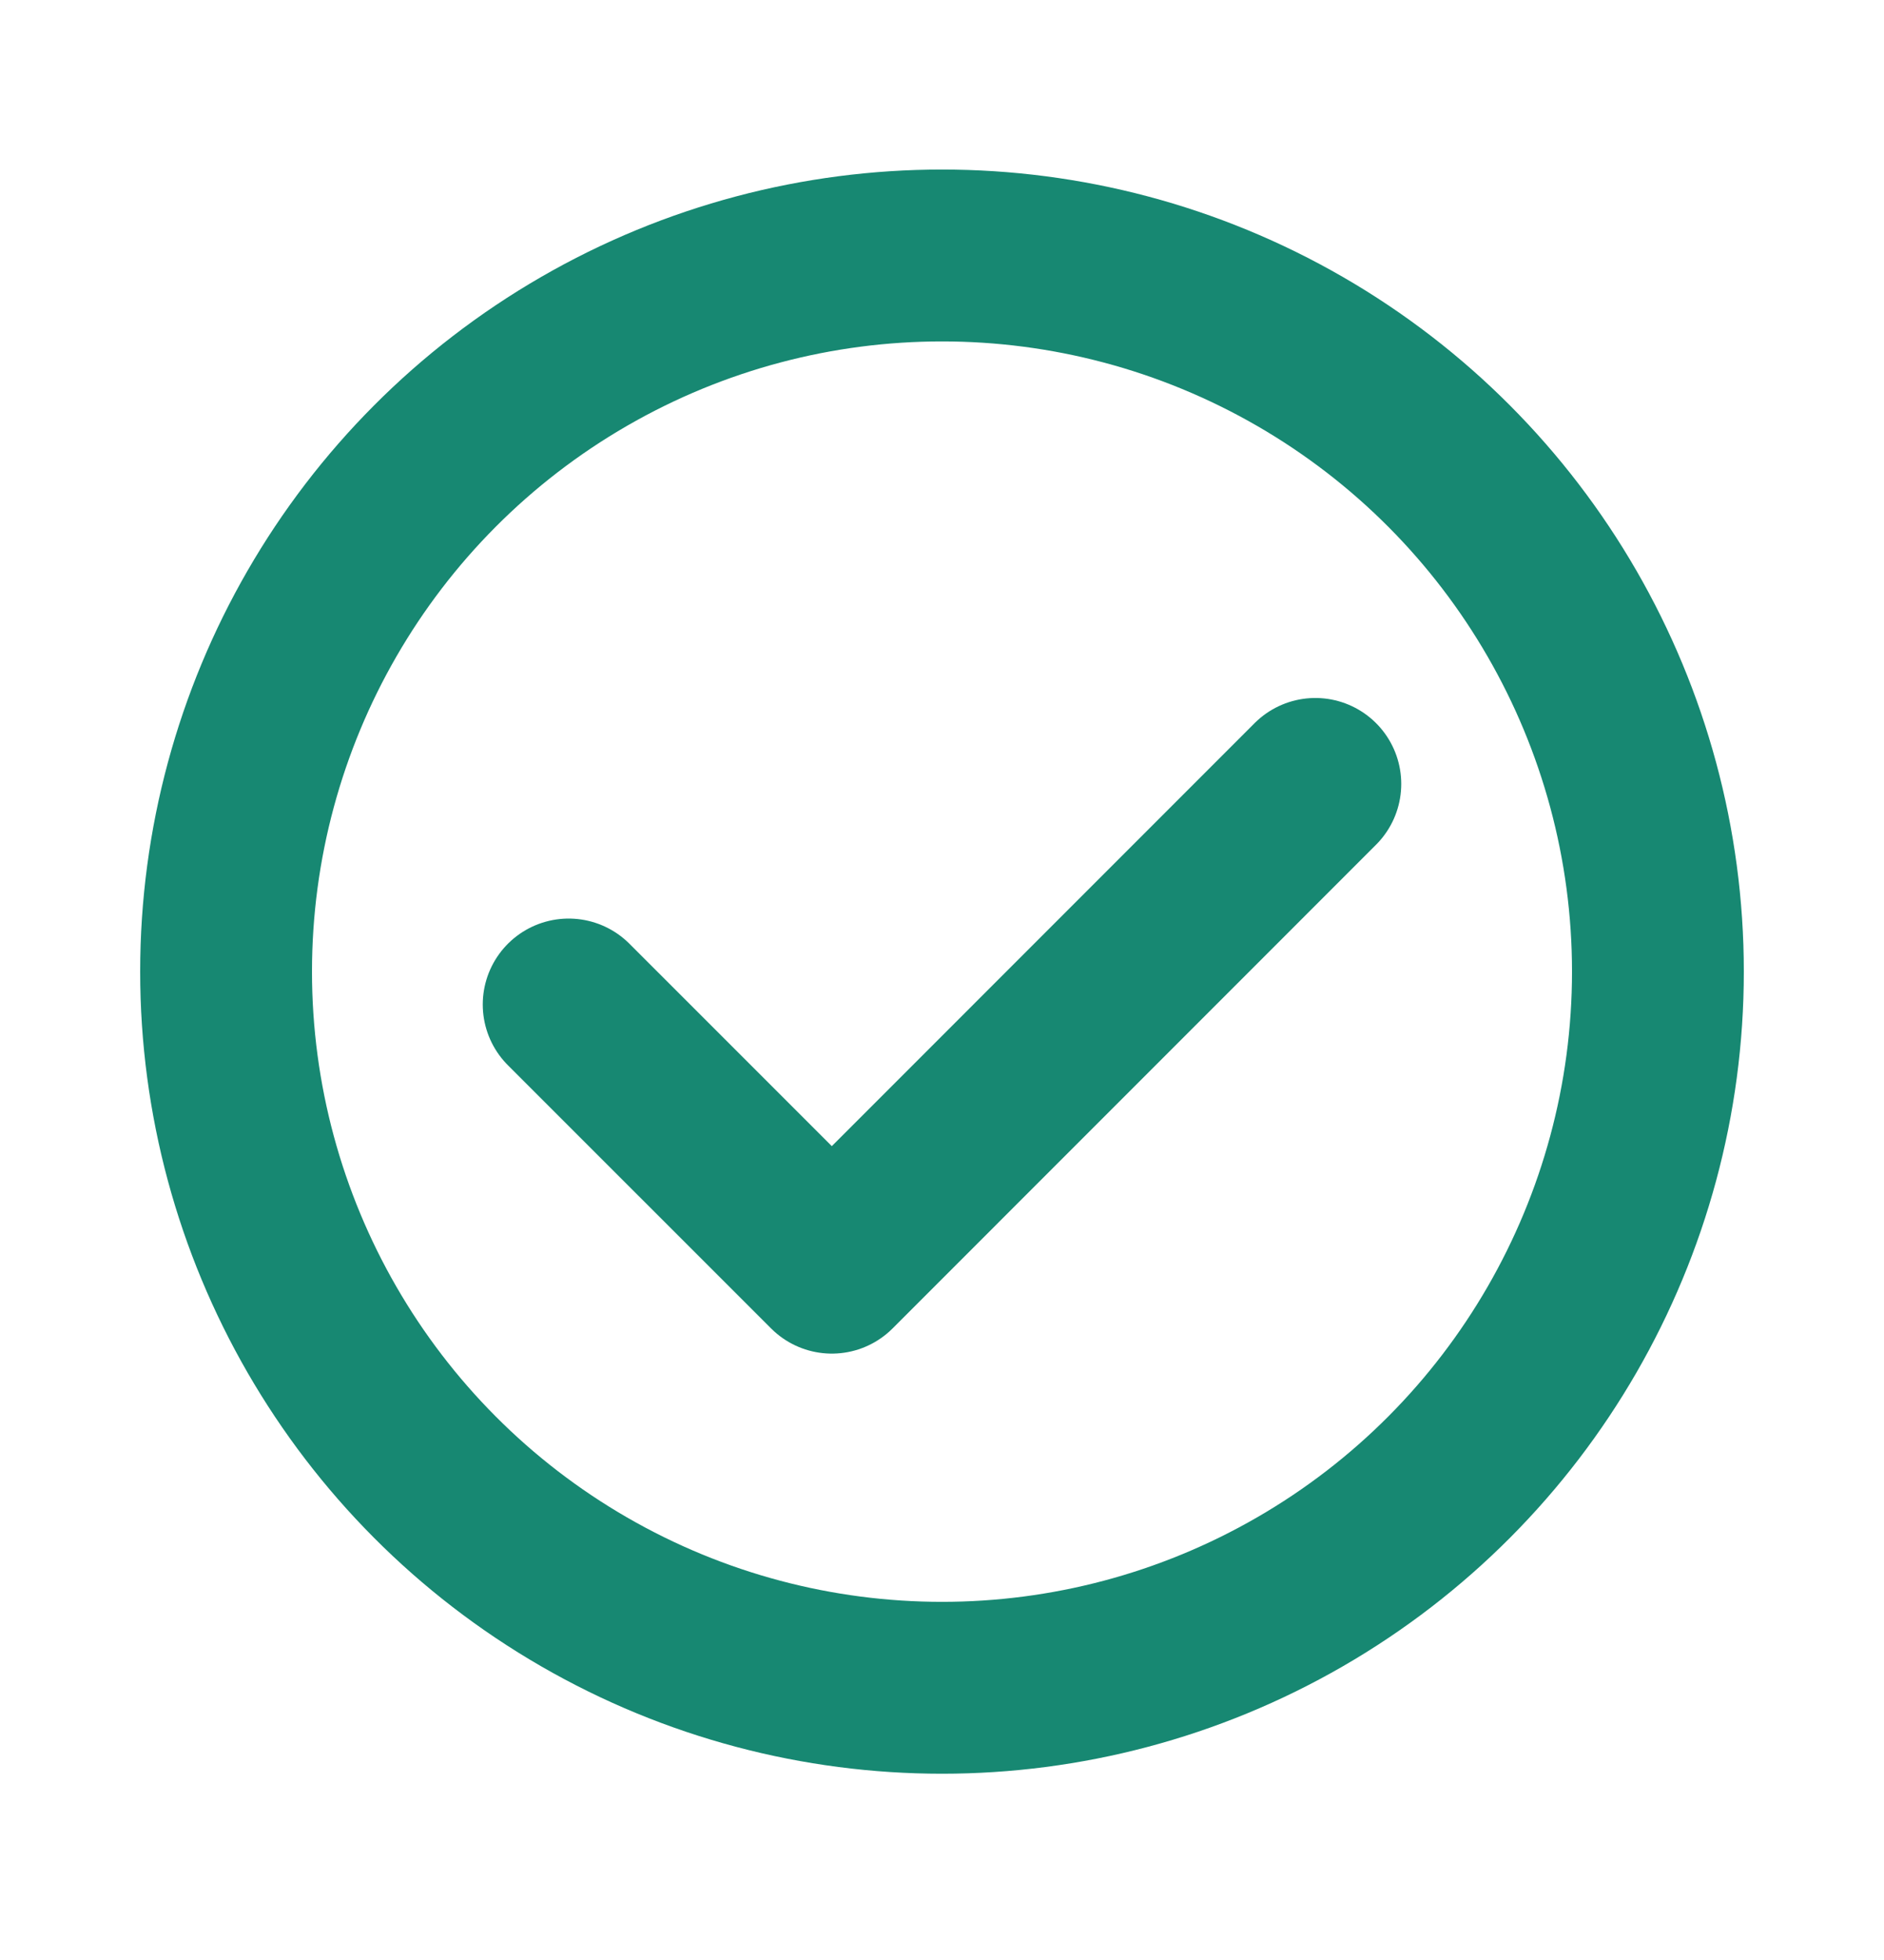 <svg width="25" height="26" viewBox="0 0 25 26" fill="none" xmlns="http://www.w3.org/2000/svg">
<circle cx="12.5" cy="12.889" r="9.5" stroke="#178872" stroke-width="2.28"/>
<path d="M17.454 10.399L11.038 16.816L7.546 13.325" stroke="#178872" stroke-width="2.28" stroke-linecap="round" stroke-linejoin="round"/>
</svg>
